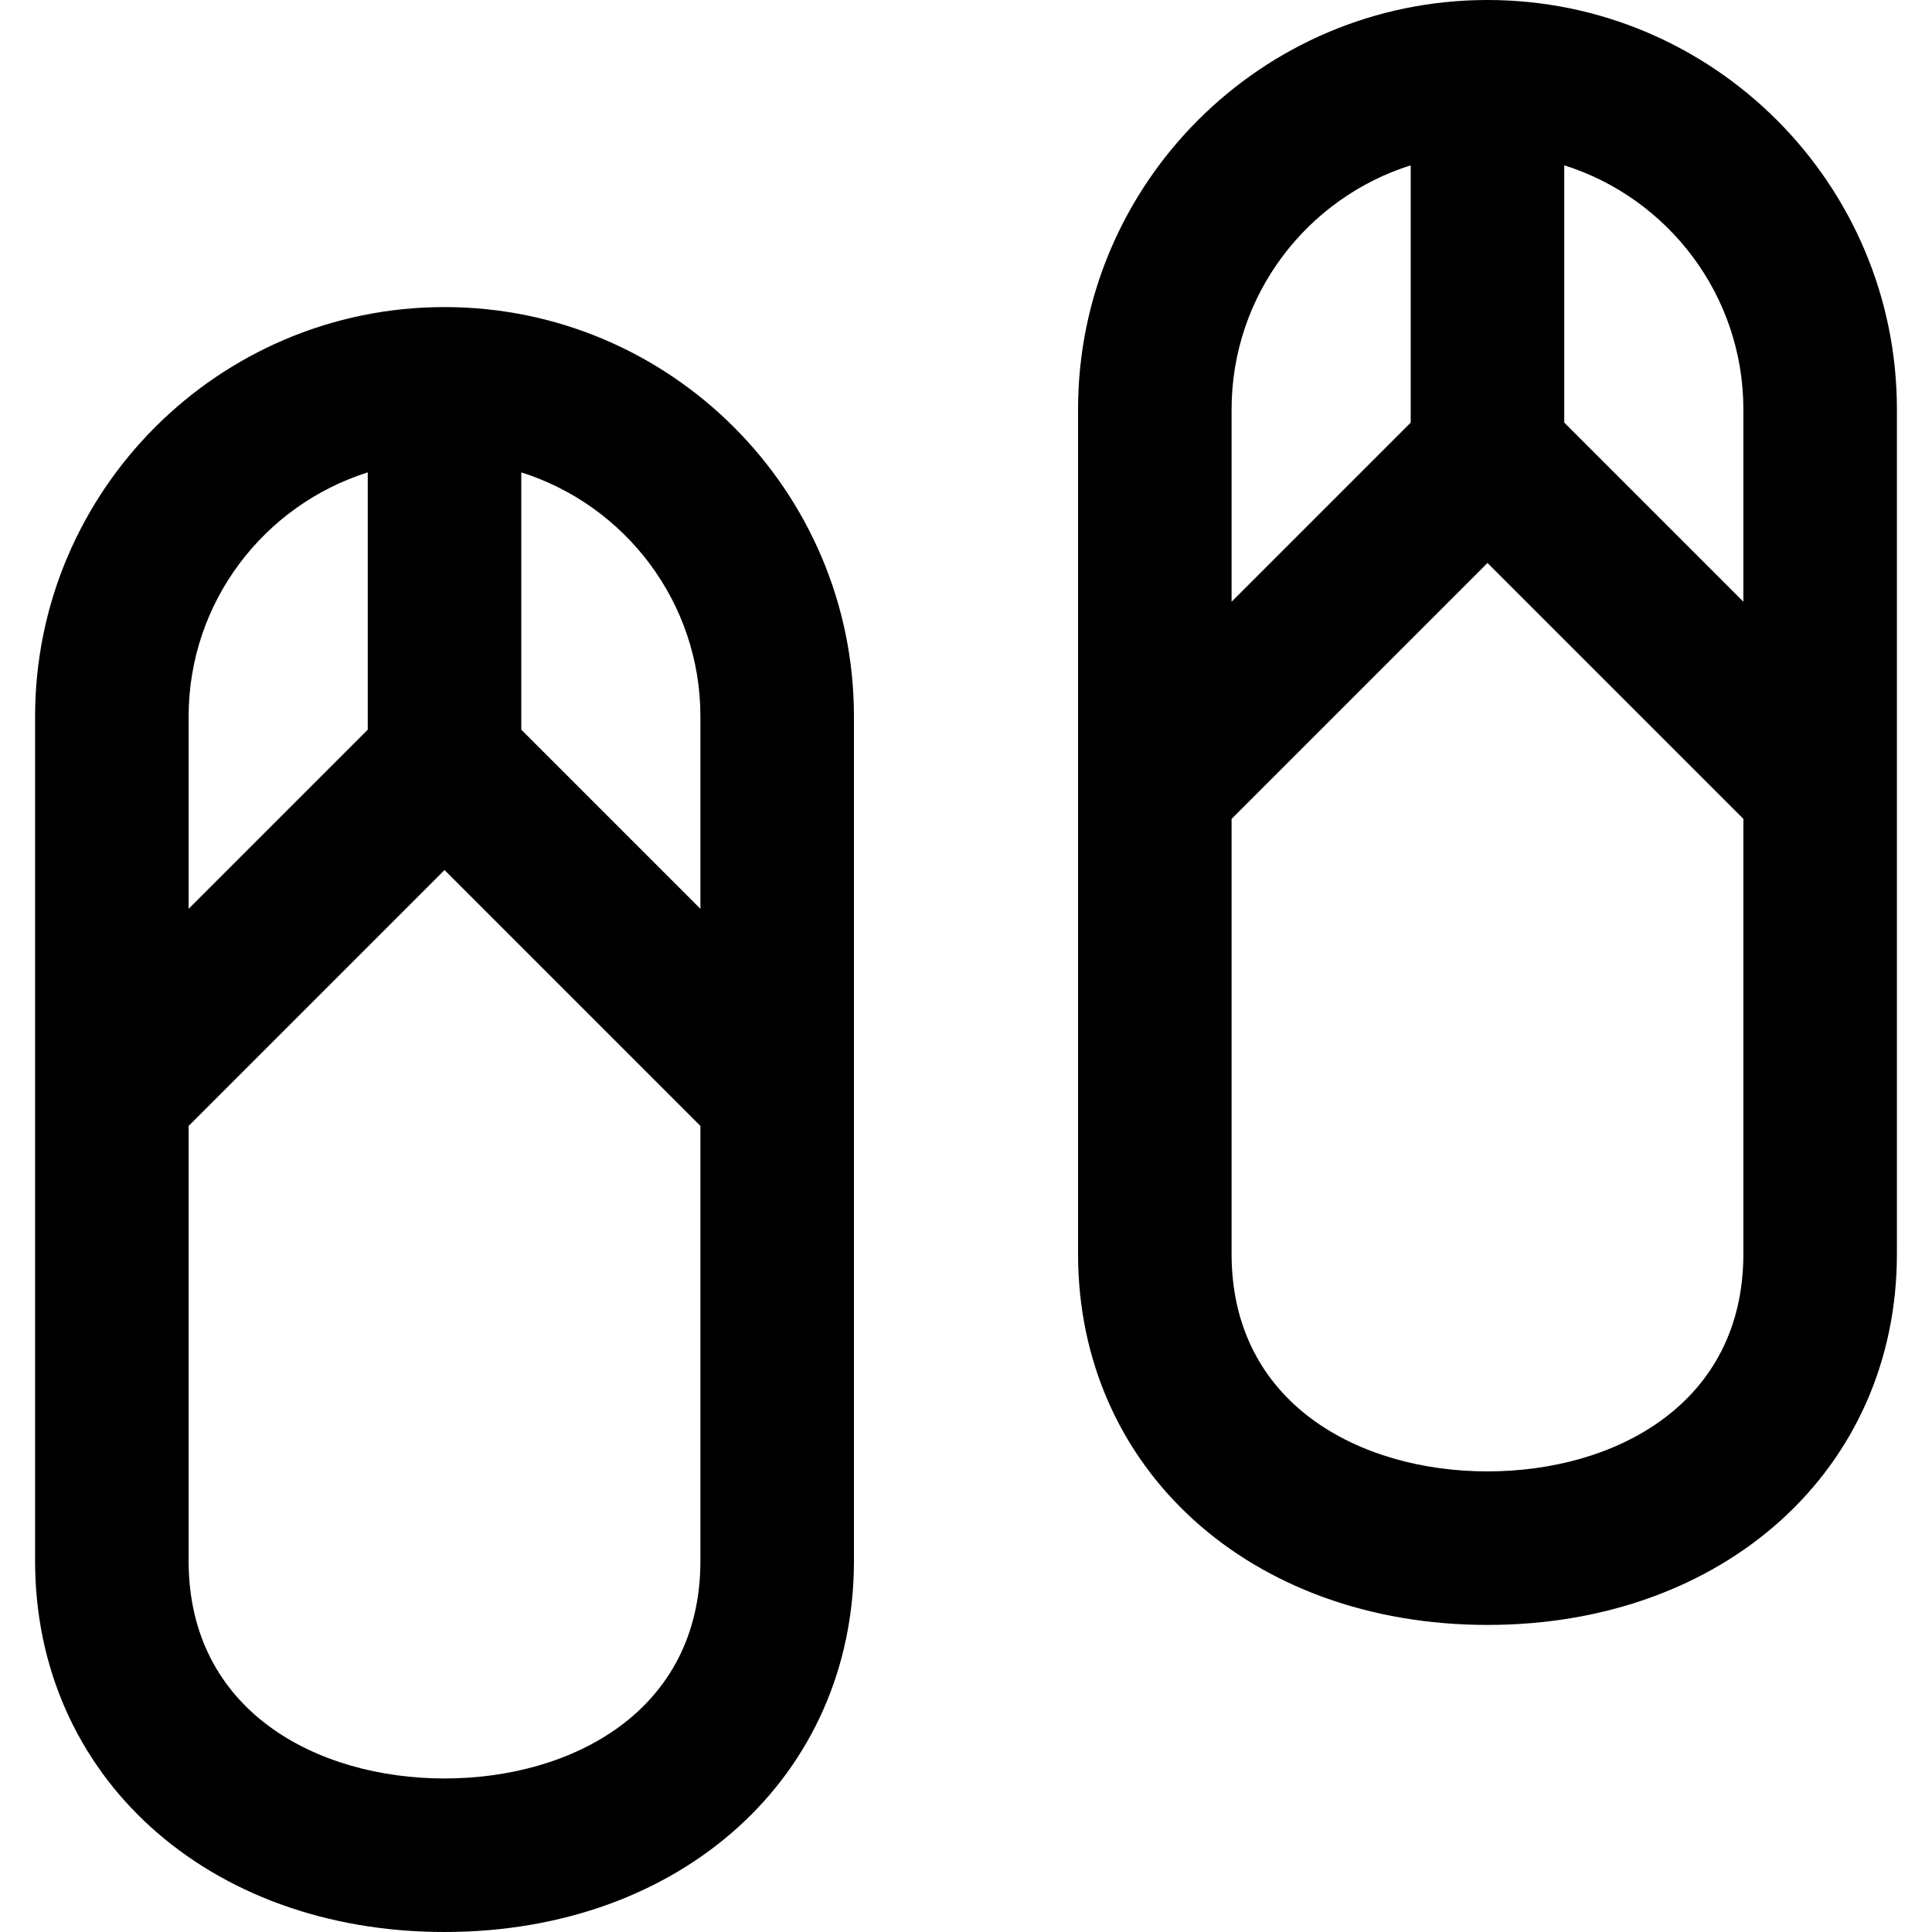 <?xml version='1.0' encoding='iso-8859-1'?>
<!-- Uploaded to: SVG Repo, www.svgrepo.com, Generator: SVG Repo Mixer Tools -->
<svg fill="#000000" height="800px" width="800px" version="1.1" xmlns="http://www.w3.org/2000/svg" viewBox="0 0 377.5 377.5" xmlns:xlink="http://www.w3.org/1999/xlink" enable-background="new 0 0 377.5 377.5">
  <g>
    <path d="m86.856,60c-44.112,0-80,35.888-80,80v165c0,42.01 33.645,72.5 80,72.5 46.355,0 80-30.49 80-72.5v-165c0-44.112-35.887-80-80-80zm50,80v37.574l-35-35v-50.272c20.264,6.386 35,25.352 35,47.698zm-65-47.698v50.272l-35,35v-37.574c7.10543e-15-22.346 14.736-41.312 35-47.698zm15,255.198c-24.888,0-50-13.142-50-42.5v-85l50-50 50,50v85c0,29.358-25.112,42.5-50,42.5z"/>
    <path d="m290.644,0c-44.112,0-80,35.888-80,80v165c0,42.01 33.645,72.5 80,72.5 46.355,0 80-30.49 80-72.5v-165c0-44.112-35.888-80-80-80zm50,80v37.574l-35-35v-50.272c20.264,6.386 35,25.352 35,47.698zm-65-47.698v50.272l-35,35v-37.574c0-22.346 14.736-41.312 35-47.698zm15,255.198c-24.888,0-50-13.142-50-42.5v-85l50-50 50,50v85c0,29.358-25.113,42.5-50,42.5z"/>
  </g>
</svg>